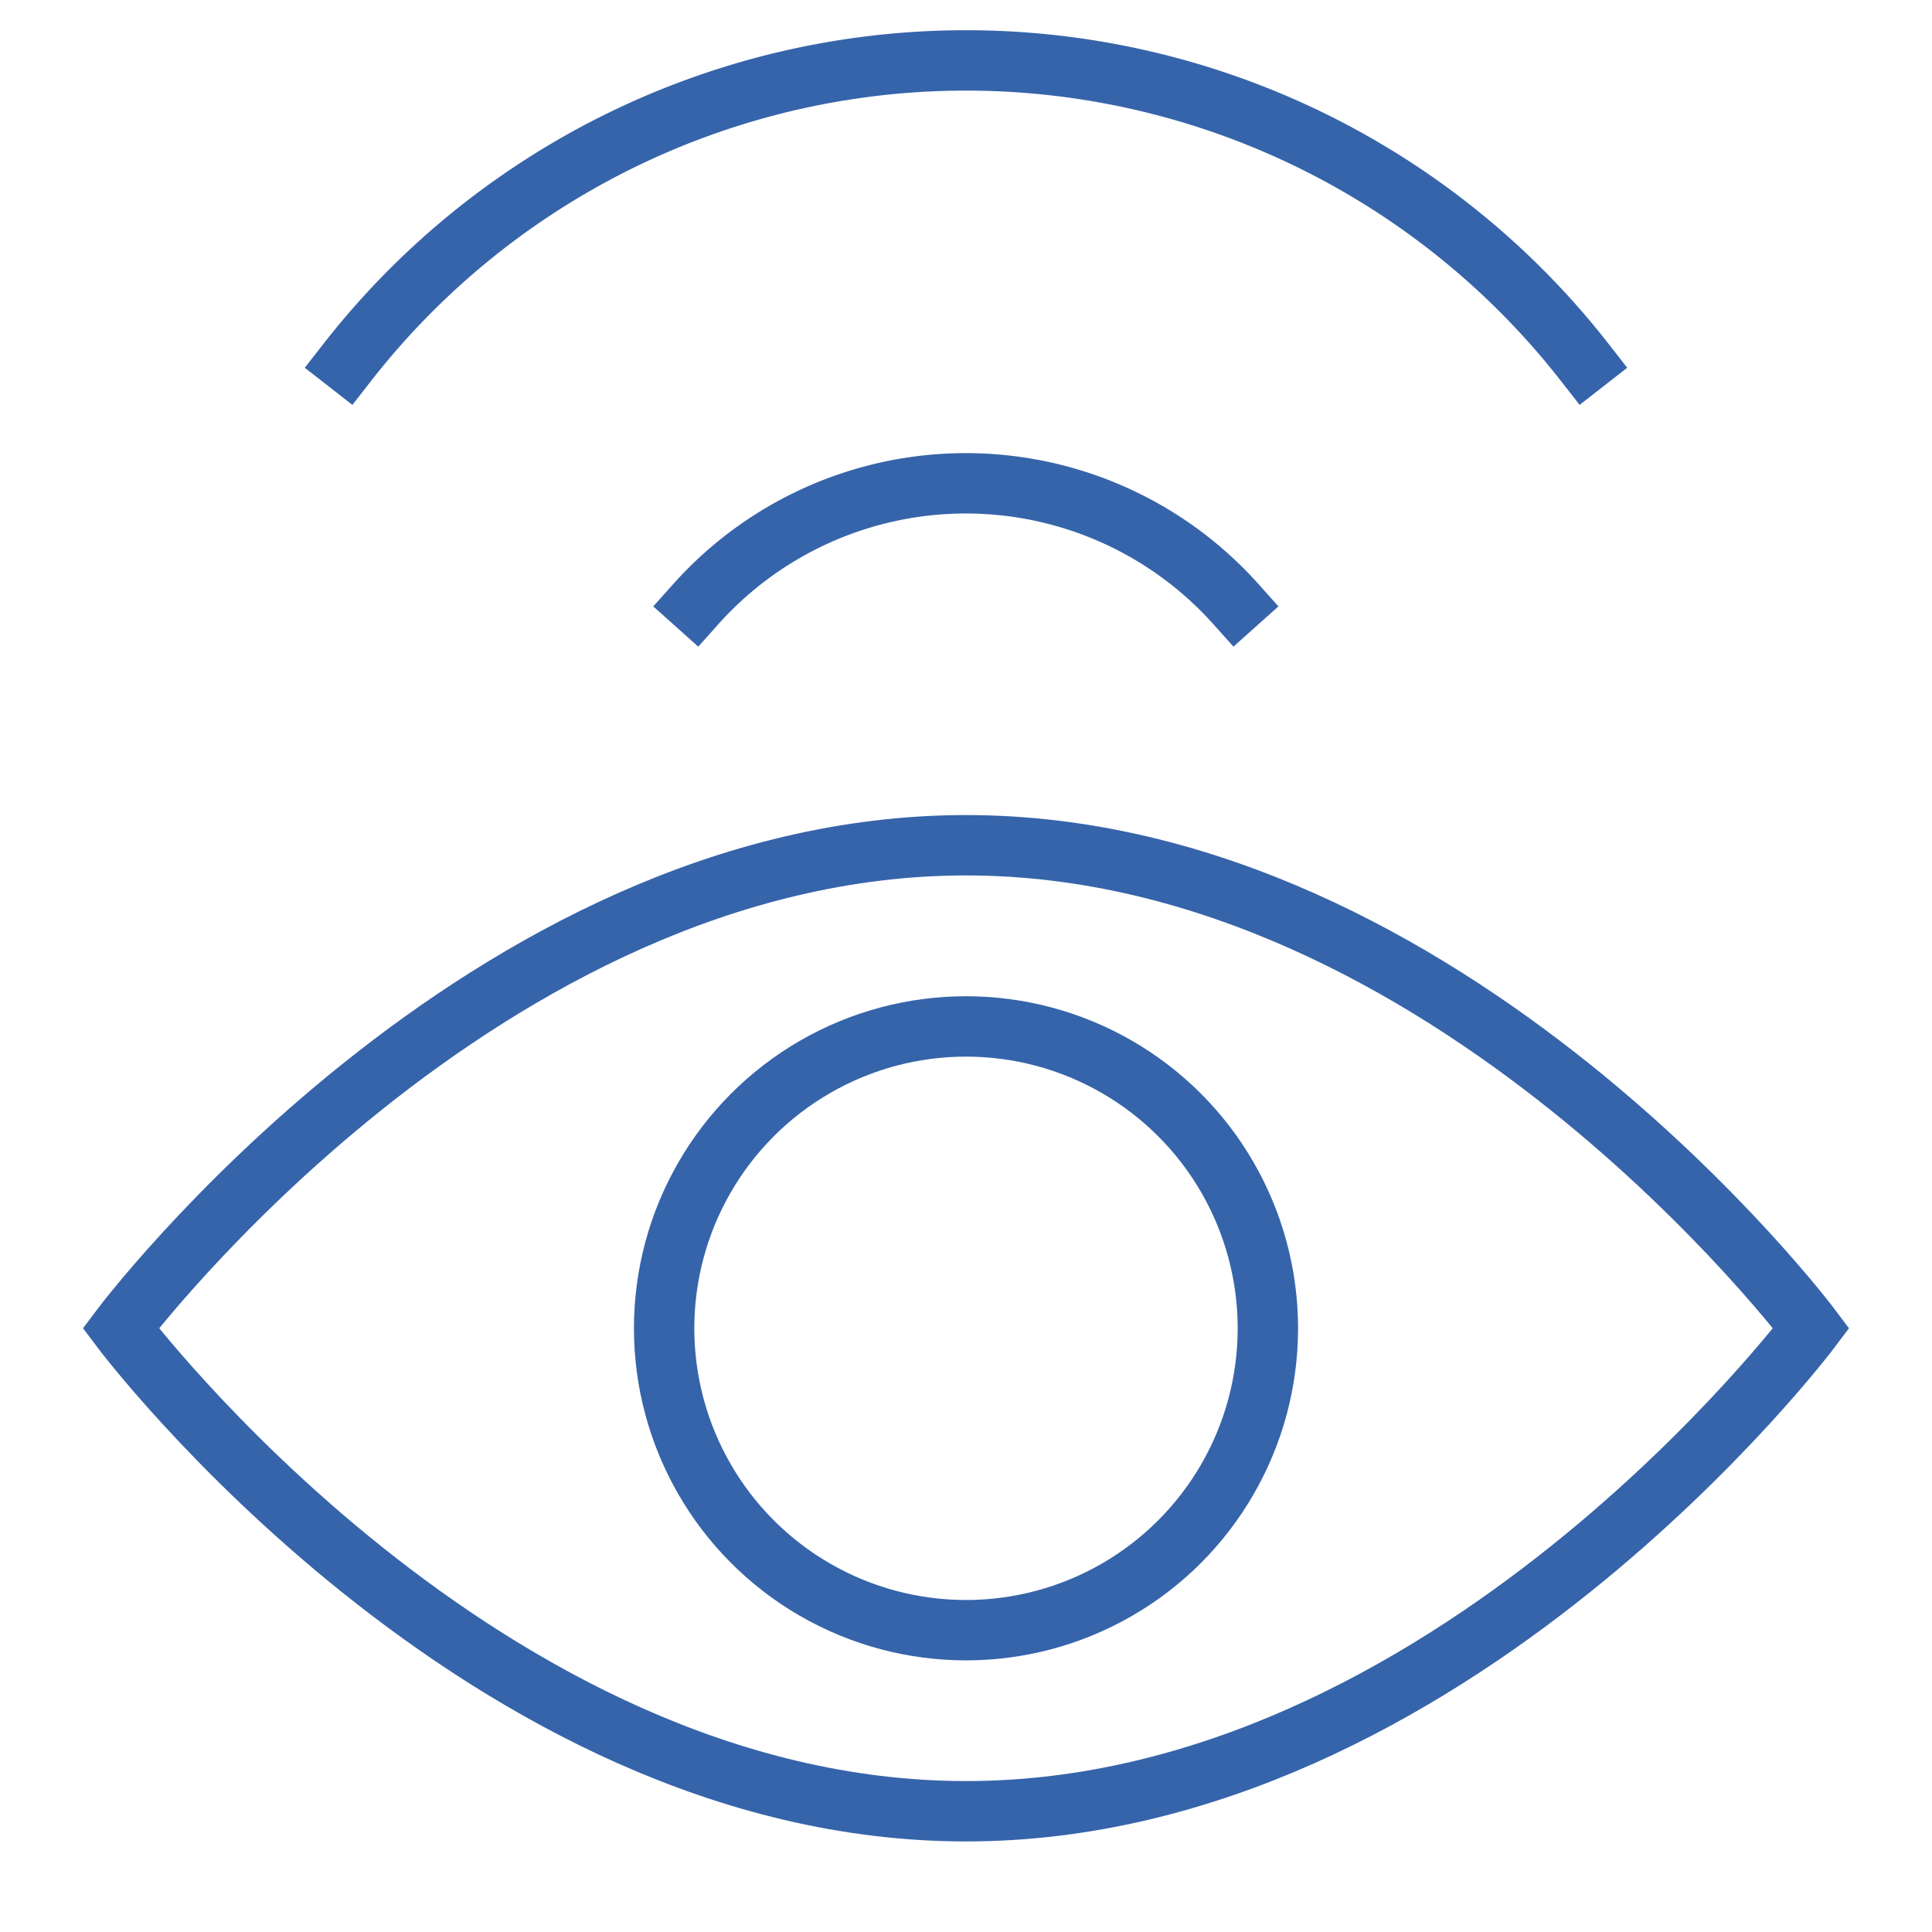<svg xmlns="http://www.w3.org/2000/svg" height="64" width="64" viewBox="0 0 64 64"><title>parking sensors</title><g stroke-linecap="square" stroke-width="2" fill="none" stroke="#3664aa" stroke-linejoin="miter" class="nc-icon-wrapper" stroke-miterlimit="10"><path d="M4,44S16,28,32,28,60,44,60,44,48,60,32,60,4,44,4,44Z" data-cap="butt" stroke-linecap="butt"></path> <circle cx="32" cy="44.002" r="10" data-cap="butt" stroke-linecap="butt"></circle> <path d="M11.5,12.009a26,26,0,0,1,41,0" data-cap="butt" stroke-linecap="butt" stroke="#3664aa"></path> <path d="M23.052,20.009a12,12,0,0,1,17.886,0" data-cap="butt" stroke-linecap="butt" stroke="#3664aa"></path></g></svg>